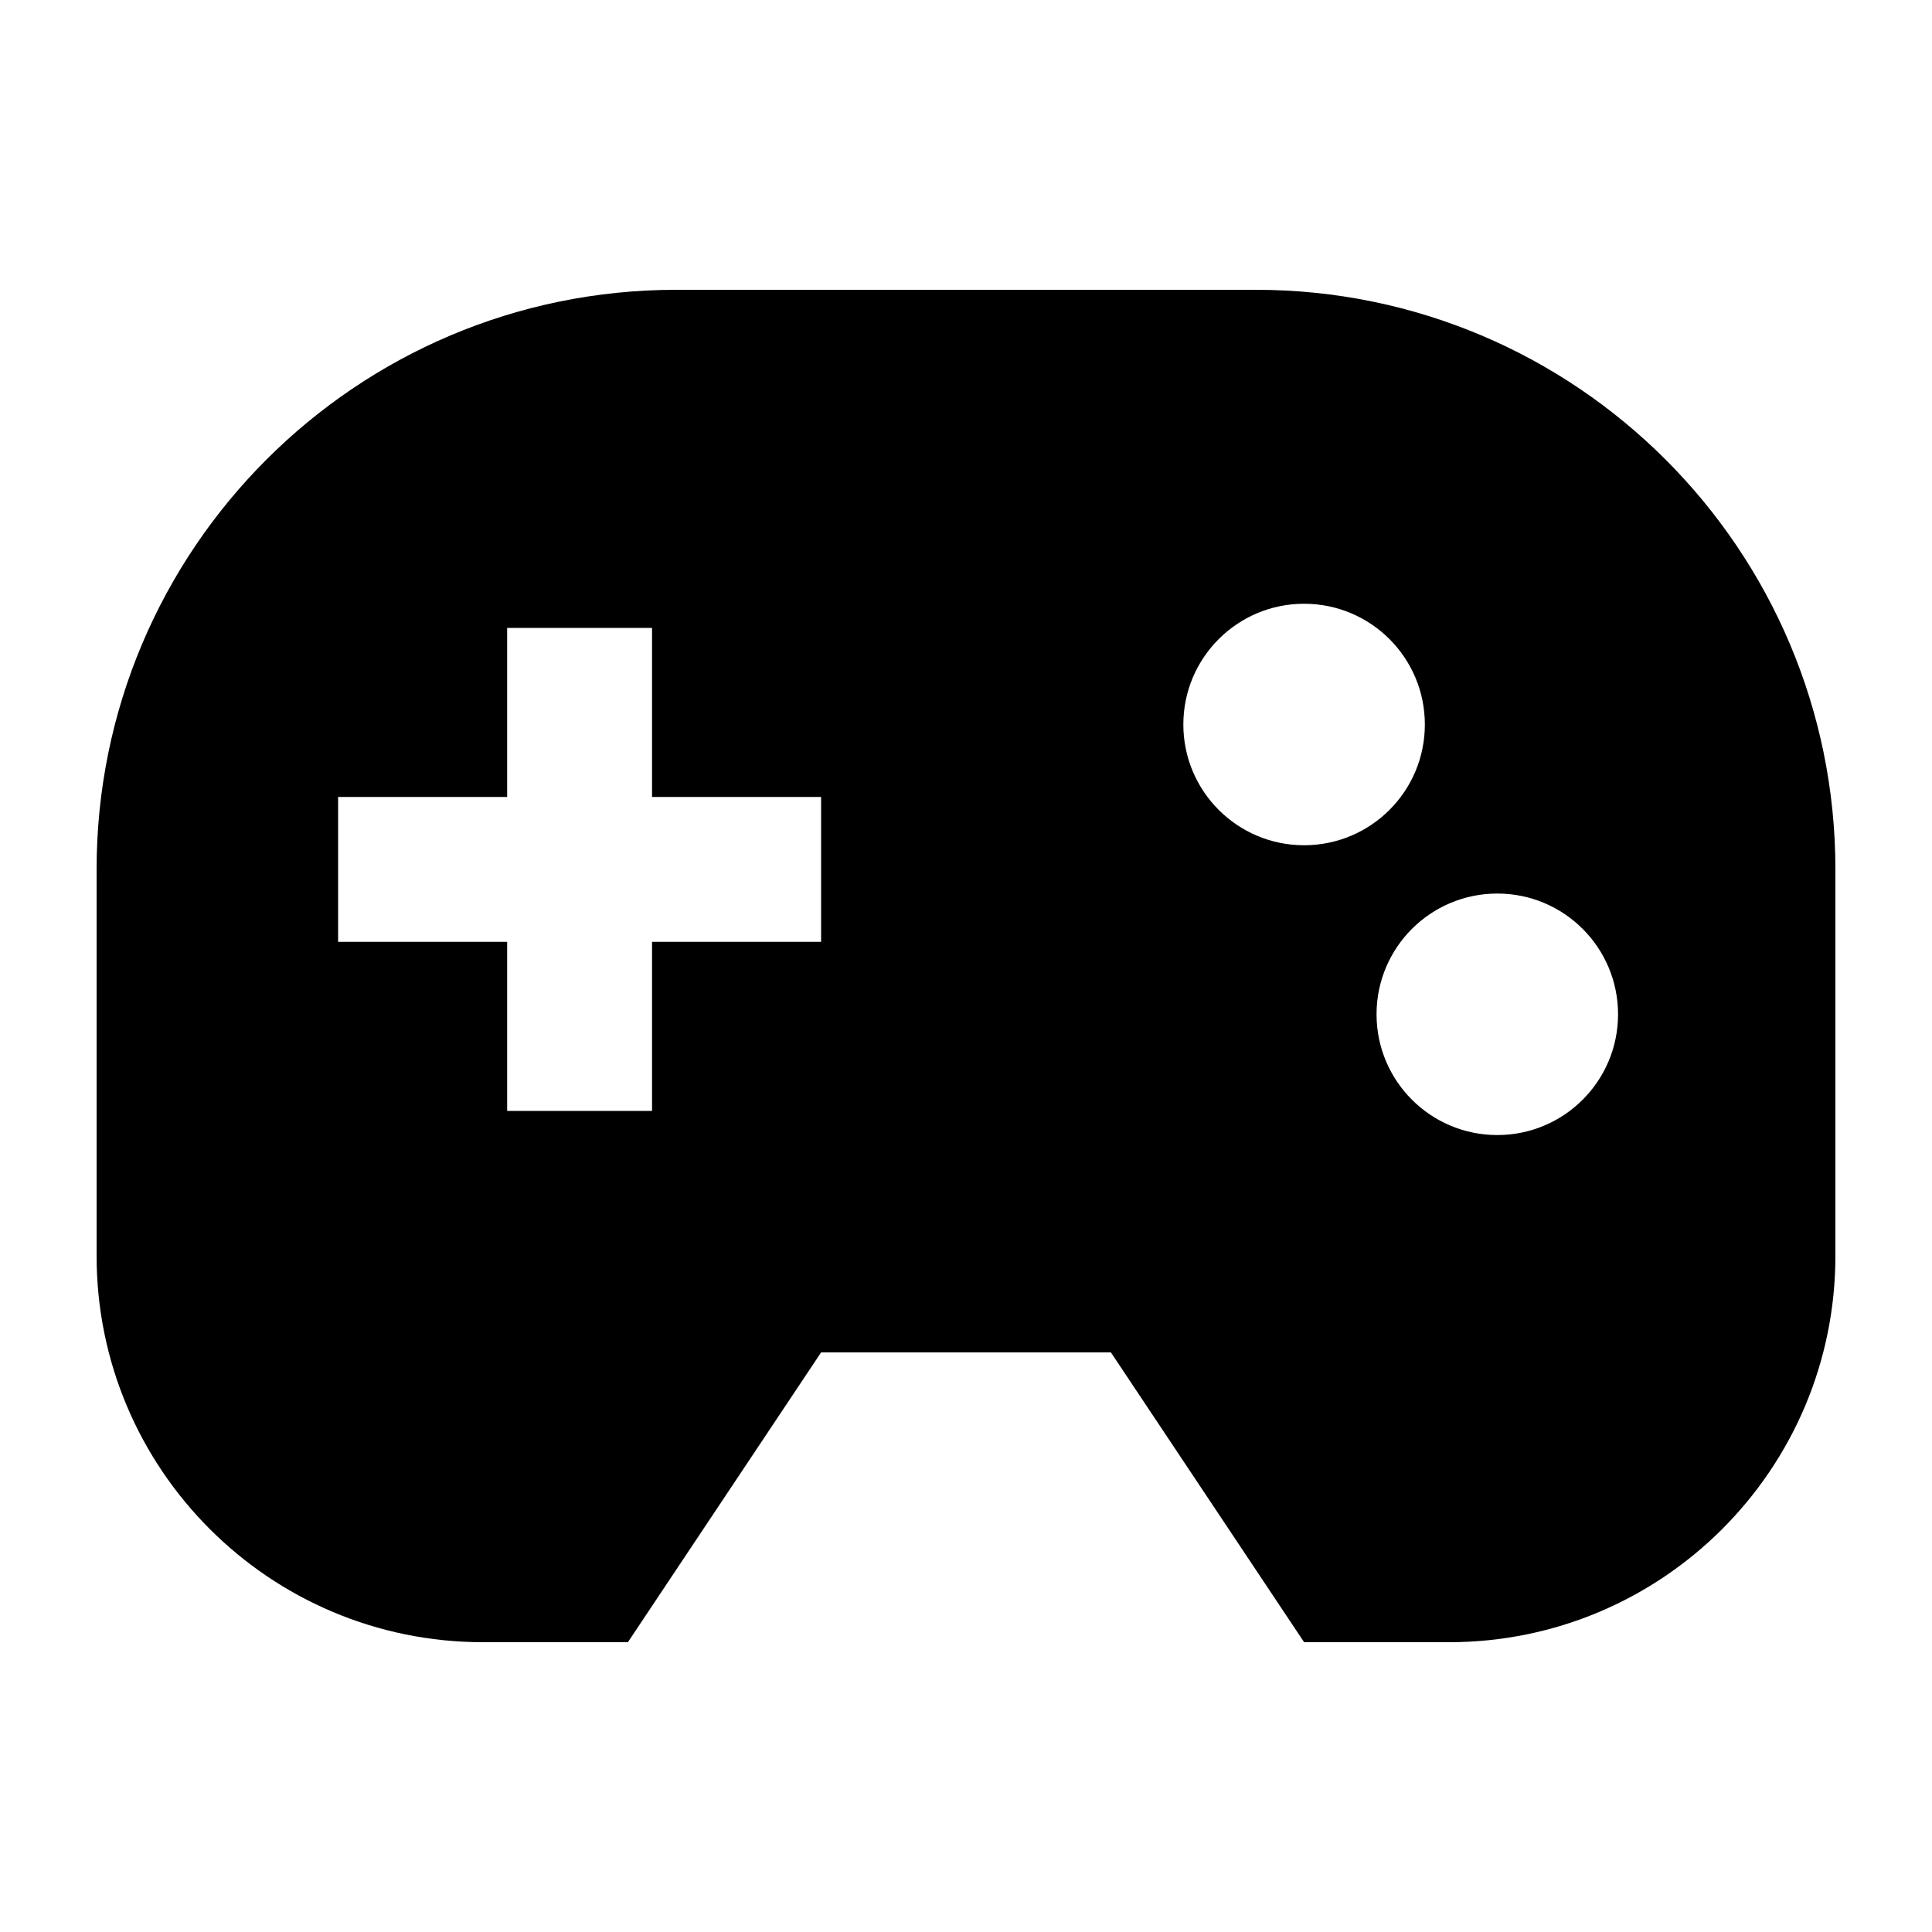 <svg xmlns="http://www.w3.org/2000/svg" viewBox="0 0 640 640"><!--! Font Awesome Pro 7.1.0 by @fontawesome - https://fontawesome.com License - https://fontawesome.com/license (Commercial License) Copyright 2025 Fonticons, Inc. --><path fill="currentColor" d="M432 544L480 544C550.7 544 608 486.7 608 416L608 288C608 182 522 96 416 96L224 96C118 96 32 182 32 288L32 416C32 486.7 89.3 544 160 544L208 544L272 448L368 448L432 544zM432 200C454.1 200 472 217.9 472 240C472 262.1 454.1 280 432 280C409.9 280 392 262.1 392 240C392 217.9 409.9 200 432 200zM456 336C456 313.9 473.9 296 496 296C518.1 296 536 313.9 536 336C536 358.1 518.1 376 496 376C473.9 376 456 358.1 456 336zM216 208L216 264L272 264L272 312L216 312L216 368L168 368L168 312L112 312L112 264L168 264L168 208L216 208z"/></svg>
